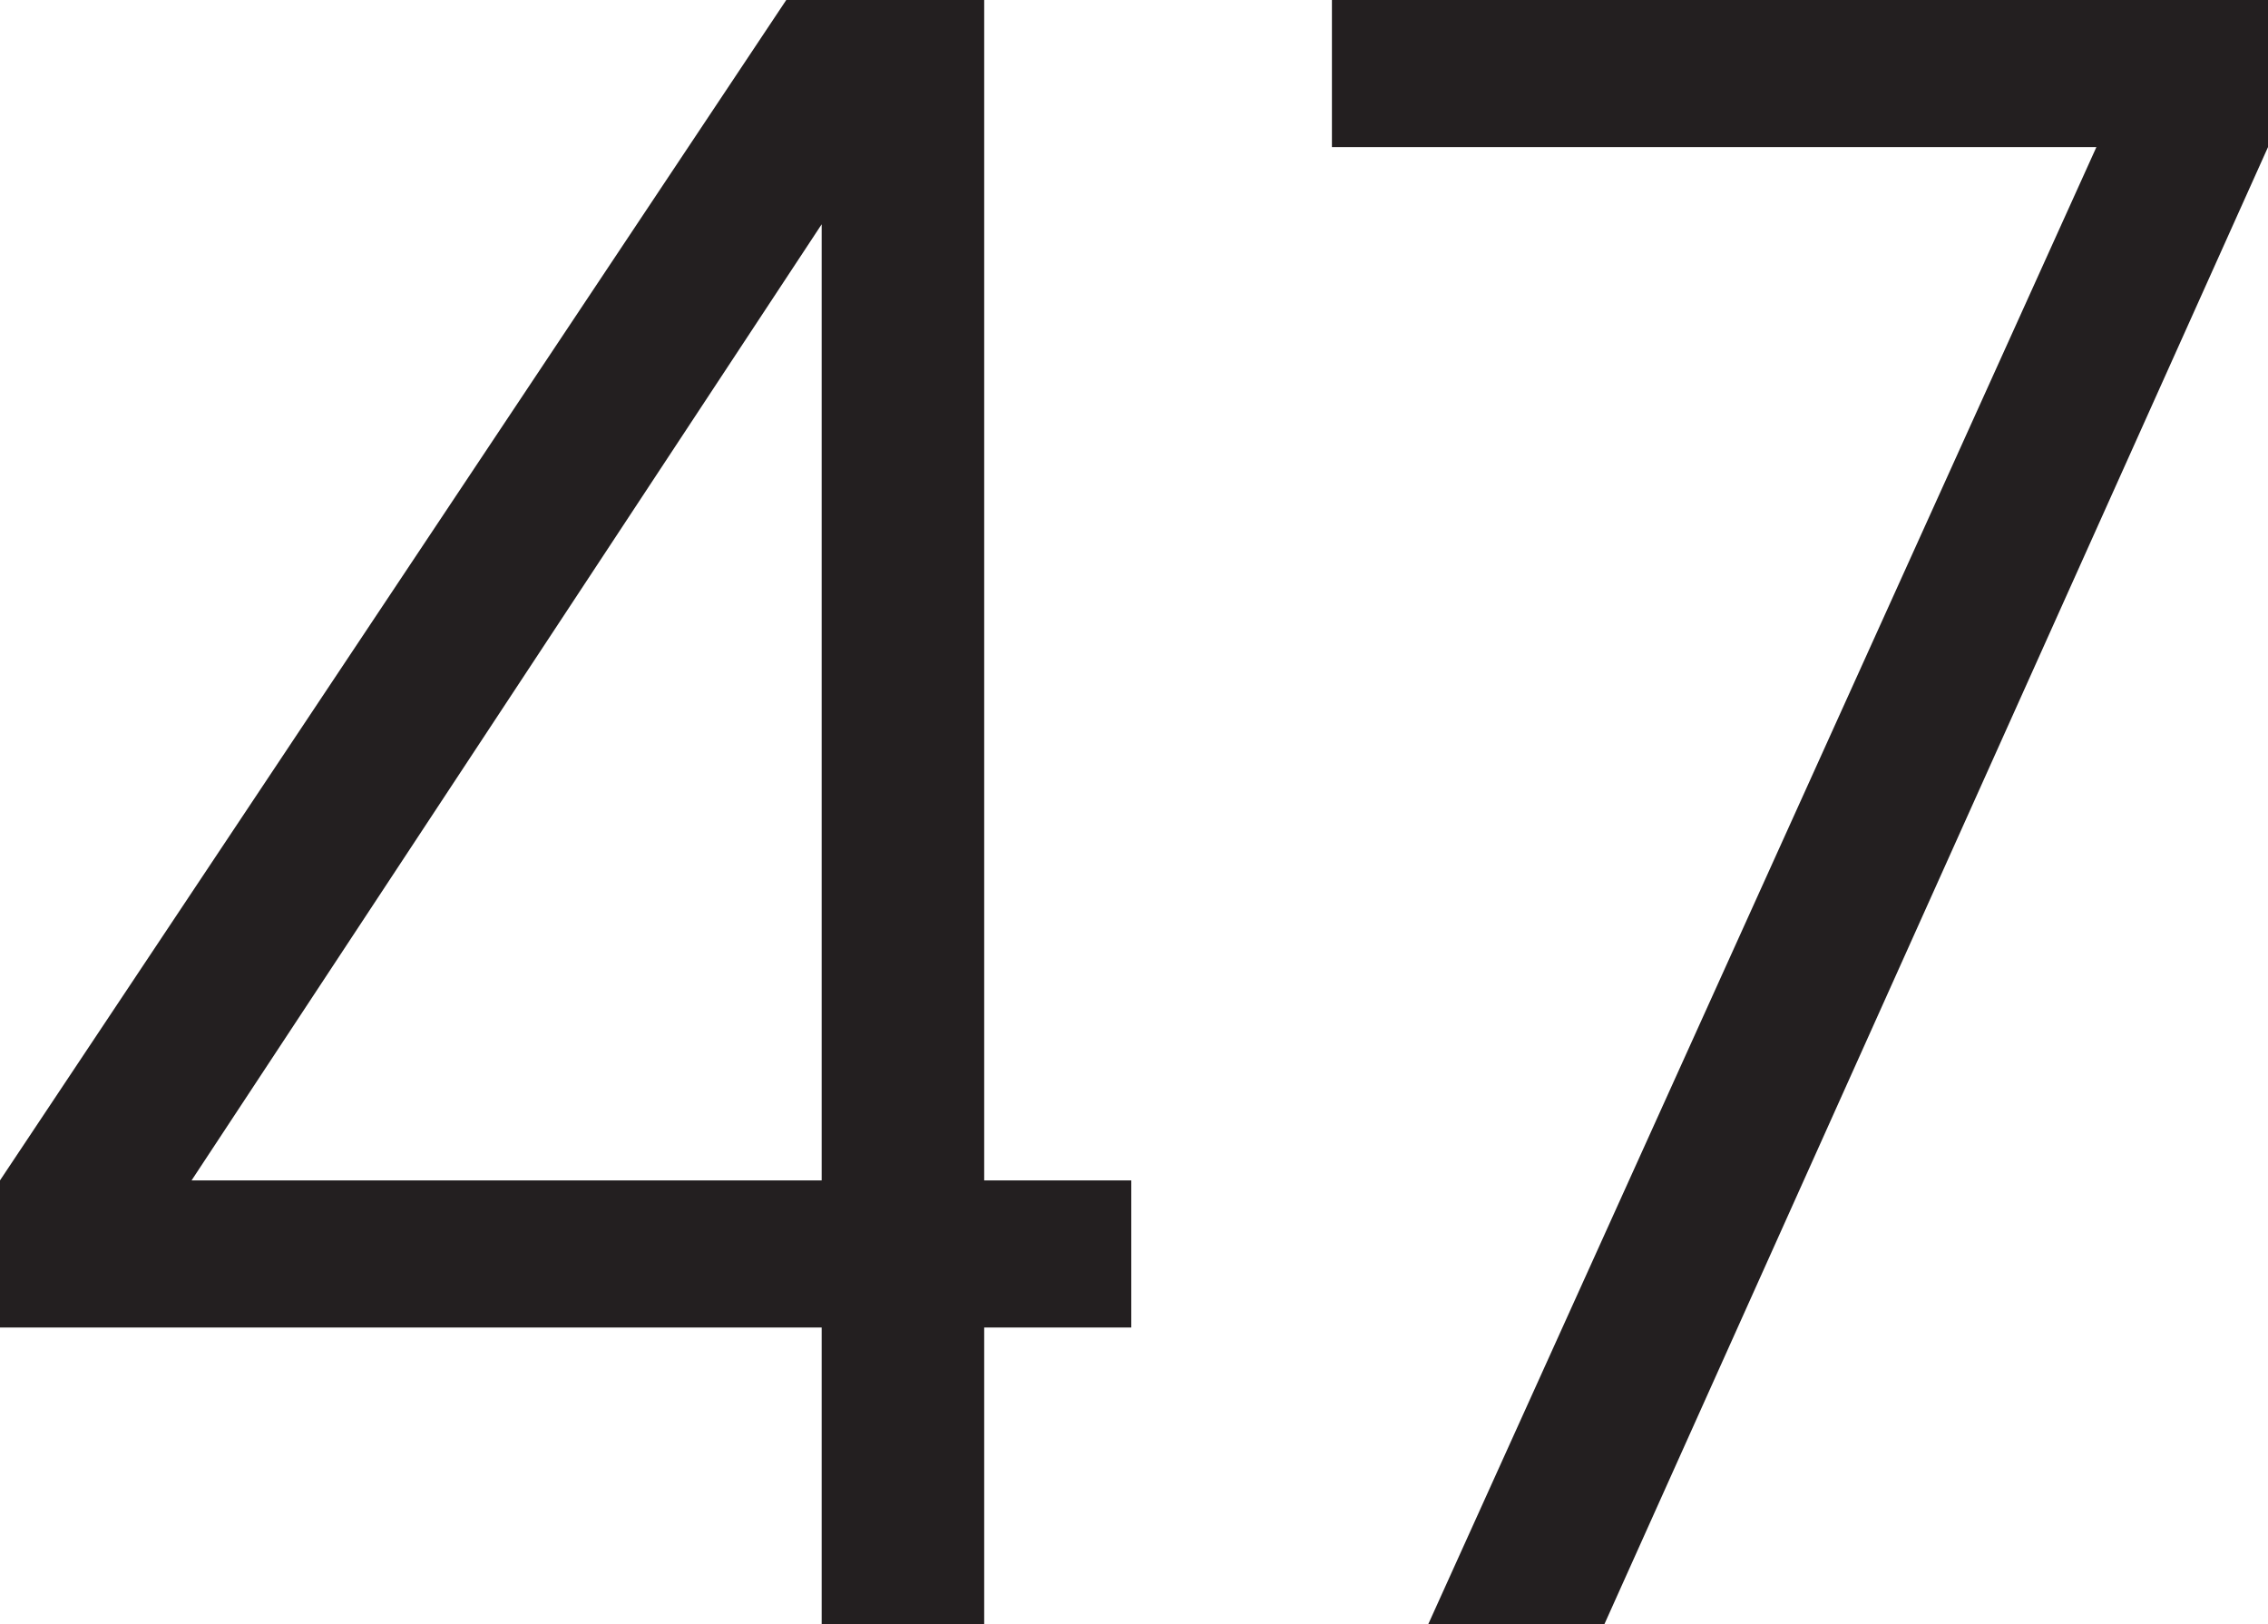 <?xml version="1.0" encoding="UTF-8"?> <svg xmlns="http://www.w3.org/2000/svg" id="Layer_2" data-name="Layer 2" viewBox="0 0 24.98 17.89"><defs><style> .cls-1 { fill: #231f20; } </style></defs><g id="Layer_2-2" data-name="Layer 2"><g><path class="cls-1" d="M9.05,17.89v-3.27H0v-1.62L8.66,0h2.18v13h1.62v1.62h-1.62v3.27h-1.79ZM9.05,13V2.47L2.11,13h6.95Z"></path><path class="cls-1" d="M15.73,17.89L23.09,1.62h-8.42V0h10.31v1.62l-7.31,16.27h-1.94Z"></path></g></g></svg> 